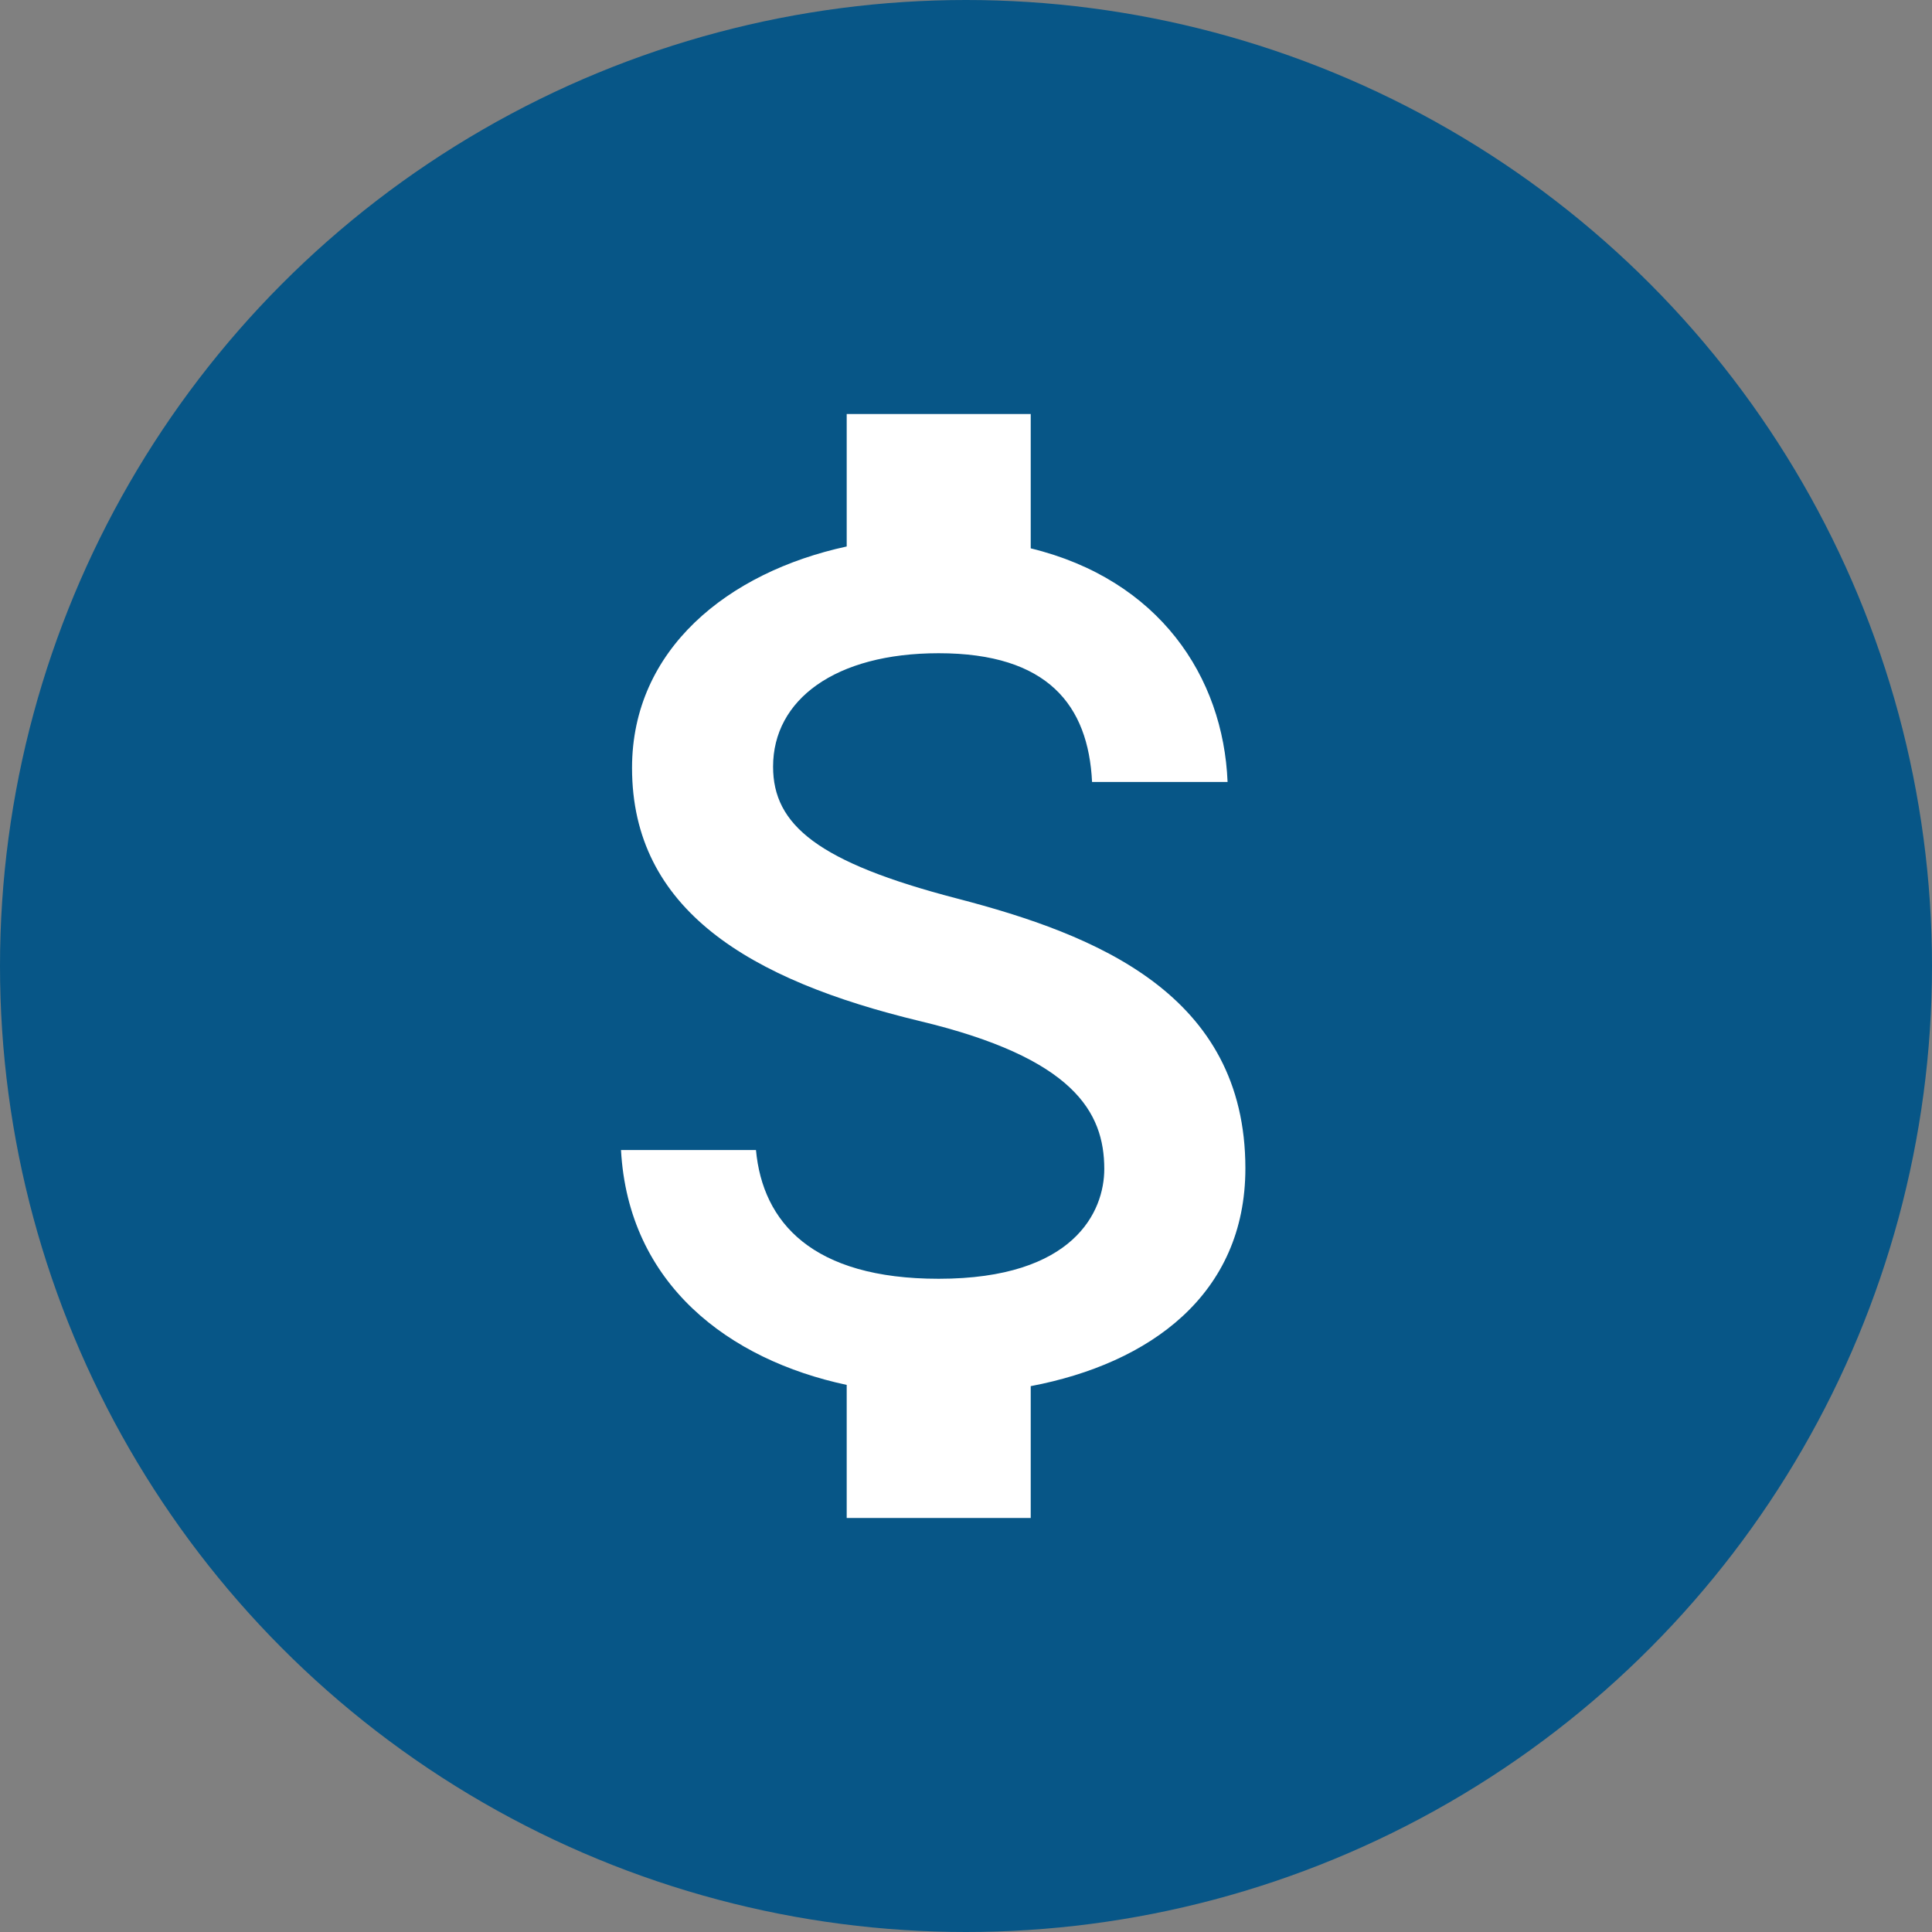 <svg width="28" height="28" viewBox="0 0 28 28" fill="none" xmlns="http://www.w3.org/2000/svg">
<rect x="0" y="0" width="28" height="28" fill="#808080" stroke="none"/>
<circle cx="14" cy="14" r="14" fill="#075687"/>
<path d="M13.871 13.022C11.853 12.498 11.204 11.956 11.204 11.111C11.204 10.142 12.102 9.467 13.604 9.467C15.187 9.467 15.773 10.222 15.827 11.333H17.791C17.729 9.804 16.796 8.4 14.938 7.947V6H12.271V7.92C10.547 8.293 9.16 9.413 9.16 11.129C9.16 13.182 10.858 14.204 13.338 14.8C15.56 15.333 16.004 16.116 16.004 16.942C16.004 17.556 15.569 18.533 13.604 18.533C11.773 18.533 11.053 17.716 10.956 16.667H9C9.107 18.613 10.564 19.707 12.271 20.071V22H14.938V20.089C16.671 19.76 18.049 18.756 18.049 16.933C18.049 14.409 15.889 13.547 13.871 13.022Z" fill="white"/>
</svg>
